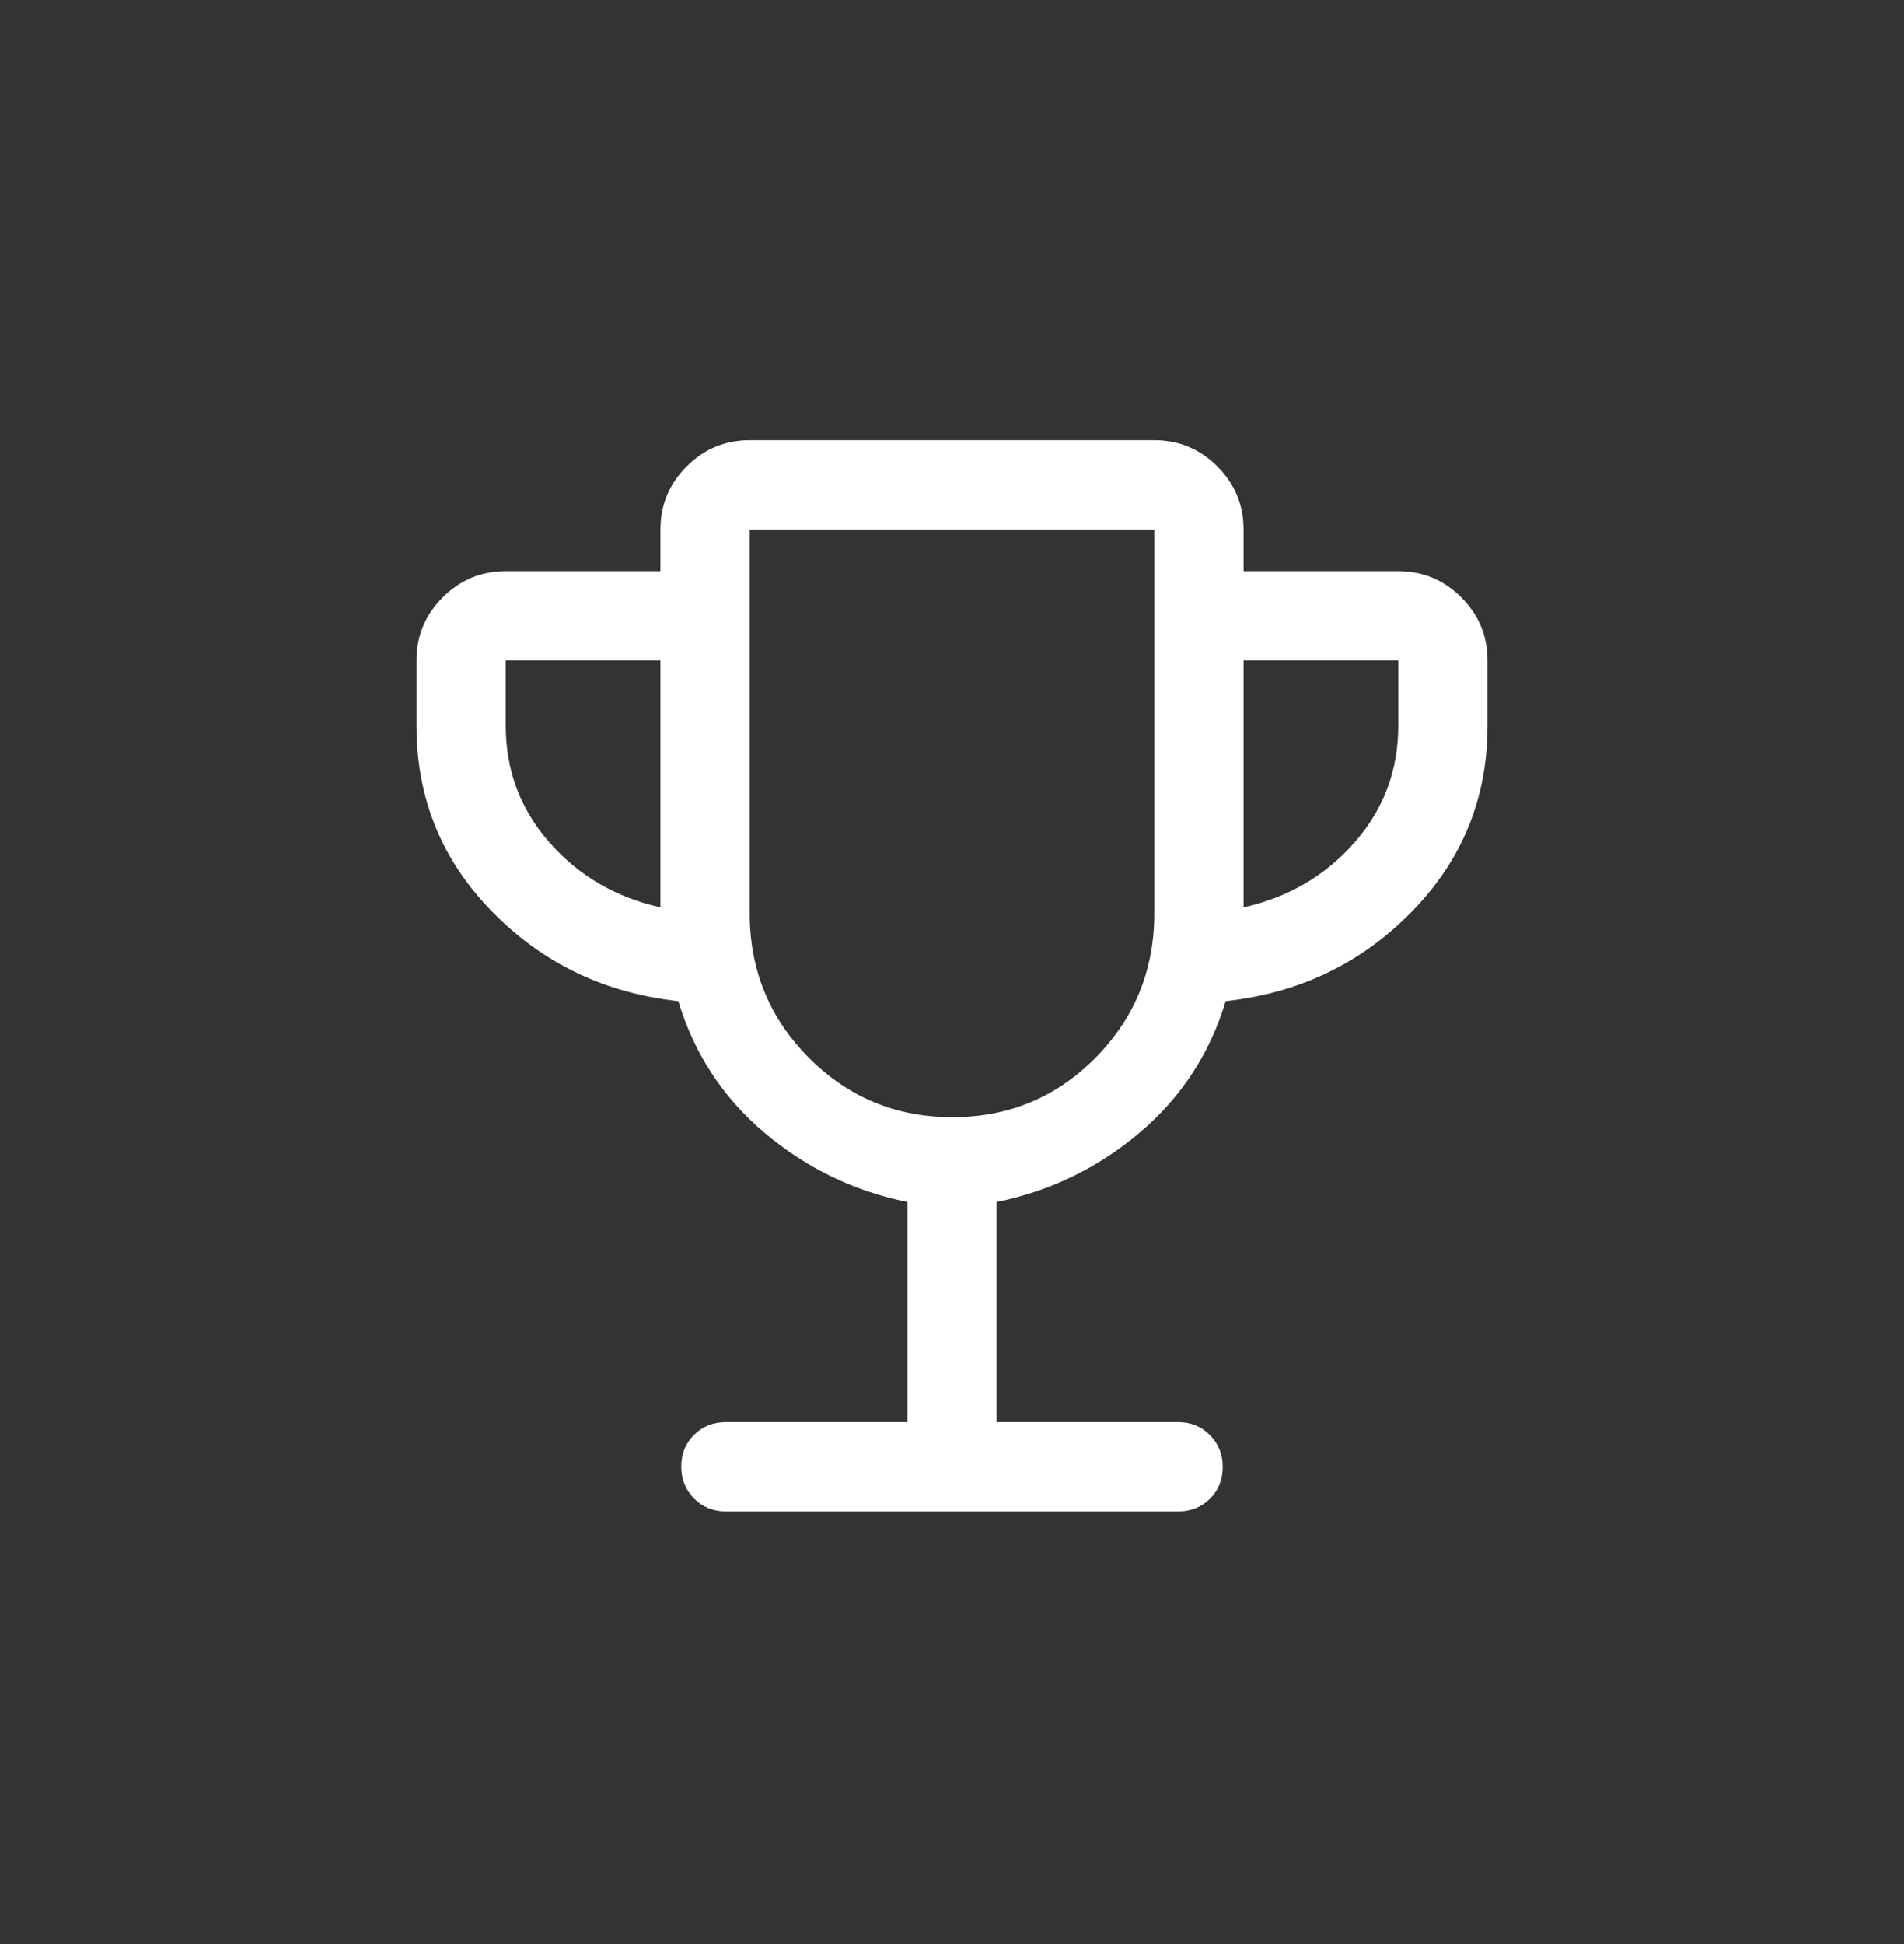 <svg width="48" height="49" viewBox="0 0 48 49" fill="none" xmlns="http://www.w3.org/2000/svg">
<rect x="0" y="0" width="48" height="49" fill="#333333" stroke="none"/>
<mask id="mask0_119_15345" style="mask-type:alpha" maskUnits="userSpaceOnUse" x="6" y="6" width="36" height="37">
<rect x="6" y="6.595" width="36" height="36" fill="#D9D9D9"/>
</mask>
<g mask="url(#mask0_119_15345)">
<path d="M22.875 35.845V30.295C21.525 30.02 20.325 29.439 19.275 28.552C18.225 27.664 17.5 26.558 17.1 25.233C15.25 25.033 13.688 24.283 12.412 22.983C11.137 21.683 10.5 20.12 10.5 18.295V16.645C10.5 16.026 10.72 15.497 11.161 15.056C11.602 14.616 12.131 14.395 12.75 14.395H16.65V13.345C16.65 12.726 16.87 12.197 17.311 11.756C17.752 11.316 18.281 11.095 18.9 11.095H29.1C29.719 11.095 30.248 11.316 30.689 11.756C31.13 12.197 31.35 12.726 31.35 13.345V14.395H35.25C35.869 14.395 36.398 14.616 36.839 15.056C37.28 15.497 37.5 16.026 37.5 16.645V18.295C37.5 20.12 36.862 21.683 35.587 22.983C34.312 24.283 32.75 25.033 30.9 25.233C30.5 26.558 29.775 27.664 28.725 28.552C27.675 29.439 26.475 30.02 25.125 30.295V35.845H29.7C30.019 35.845 30.286 35.954 30.502 36.171C30.717 36.388 30.825 36.656 30.825 36.977C30.825 37.297 30.717 37.564 30.502 37.776C30.286 37.989 30.019 38.095 29.7 38.095H18.3C17.981 38.095 17.714 37.987 17.499 37.77C17.283 37.553 17.175 37.284 17.175 36.964C17.175 36.643 17.283 36.377 17.499 36.164C17.714 35.952 17.981 35.845 18.3 35.845H22.875ZM16.65 22.87V16.645H12.75V18.295C12.75 19.42 13.119 20.401 13.856 21.239C14.594 22.076 15.525 22.62 16.65 22.87ZM24.009 28.158C25.428 28.158 26.631 27.658 27.619 26.659C28.606 25.66 29.1 24.447 29.1 23.02V13.345H18.9V23.02C18.9 24.447 19.397 25.66 20.39 26.659C21.384 27.658 22.59 28.158 24.009 28.158ZM31.35 22.87C32.475 22.62 33.406 22.076 34.144 21.239C34.881 20.401 35.25 19.42 35.25 18.295V16.645H31.35V22.87Z" fill="white"/>
</g>
</svg>
